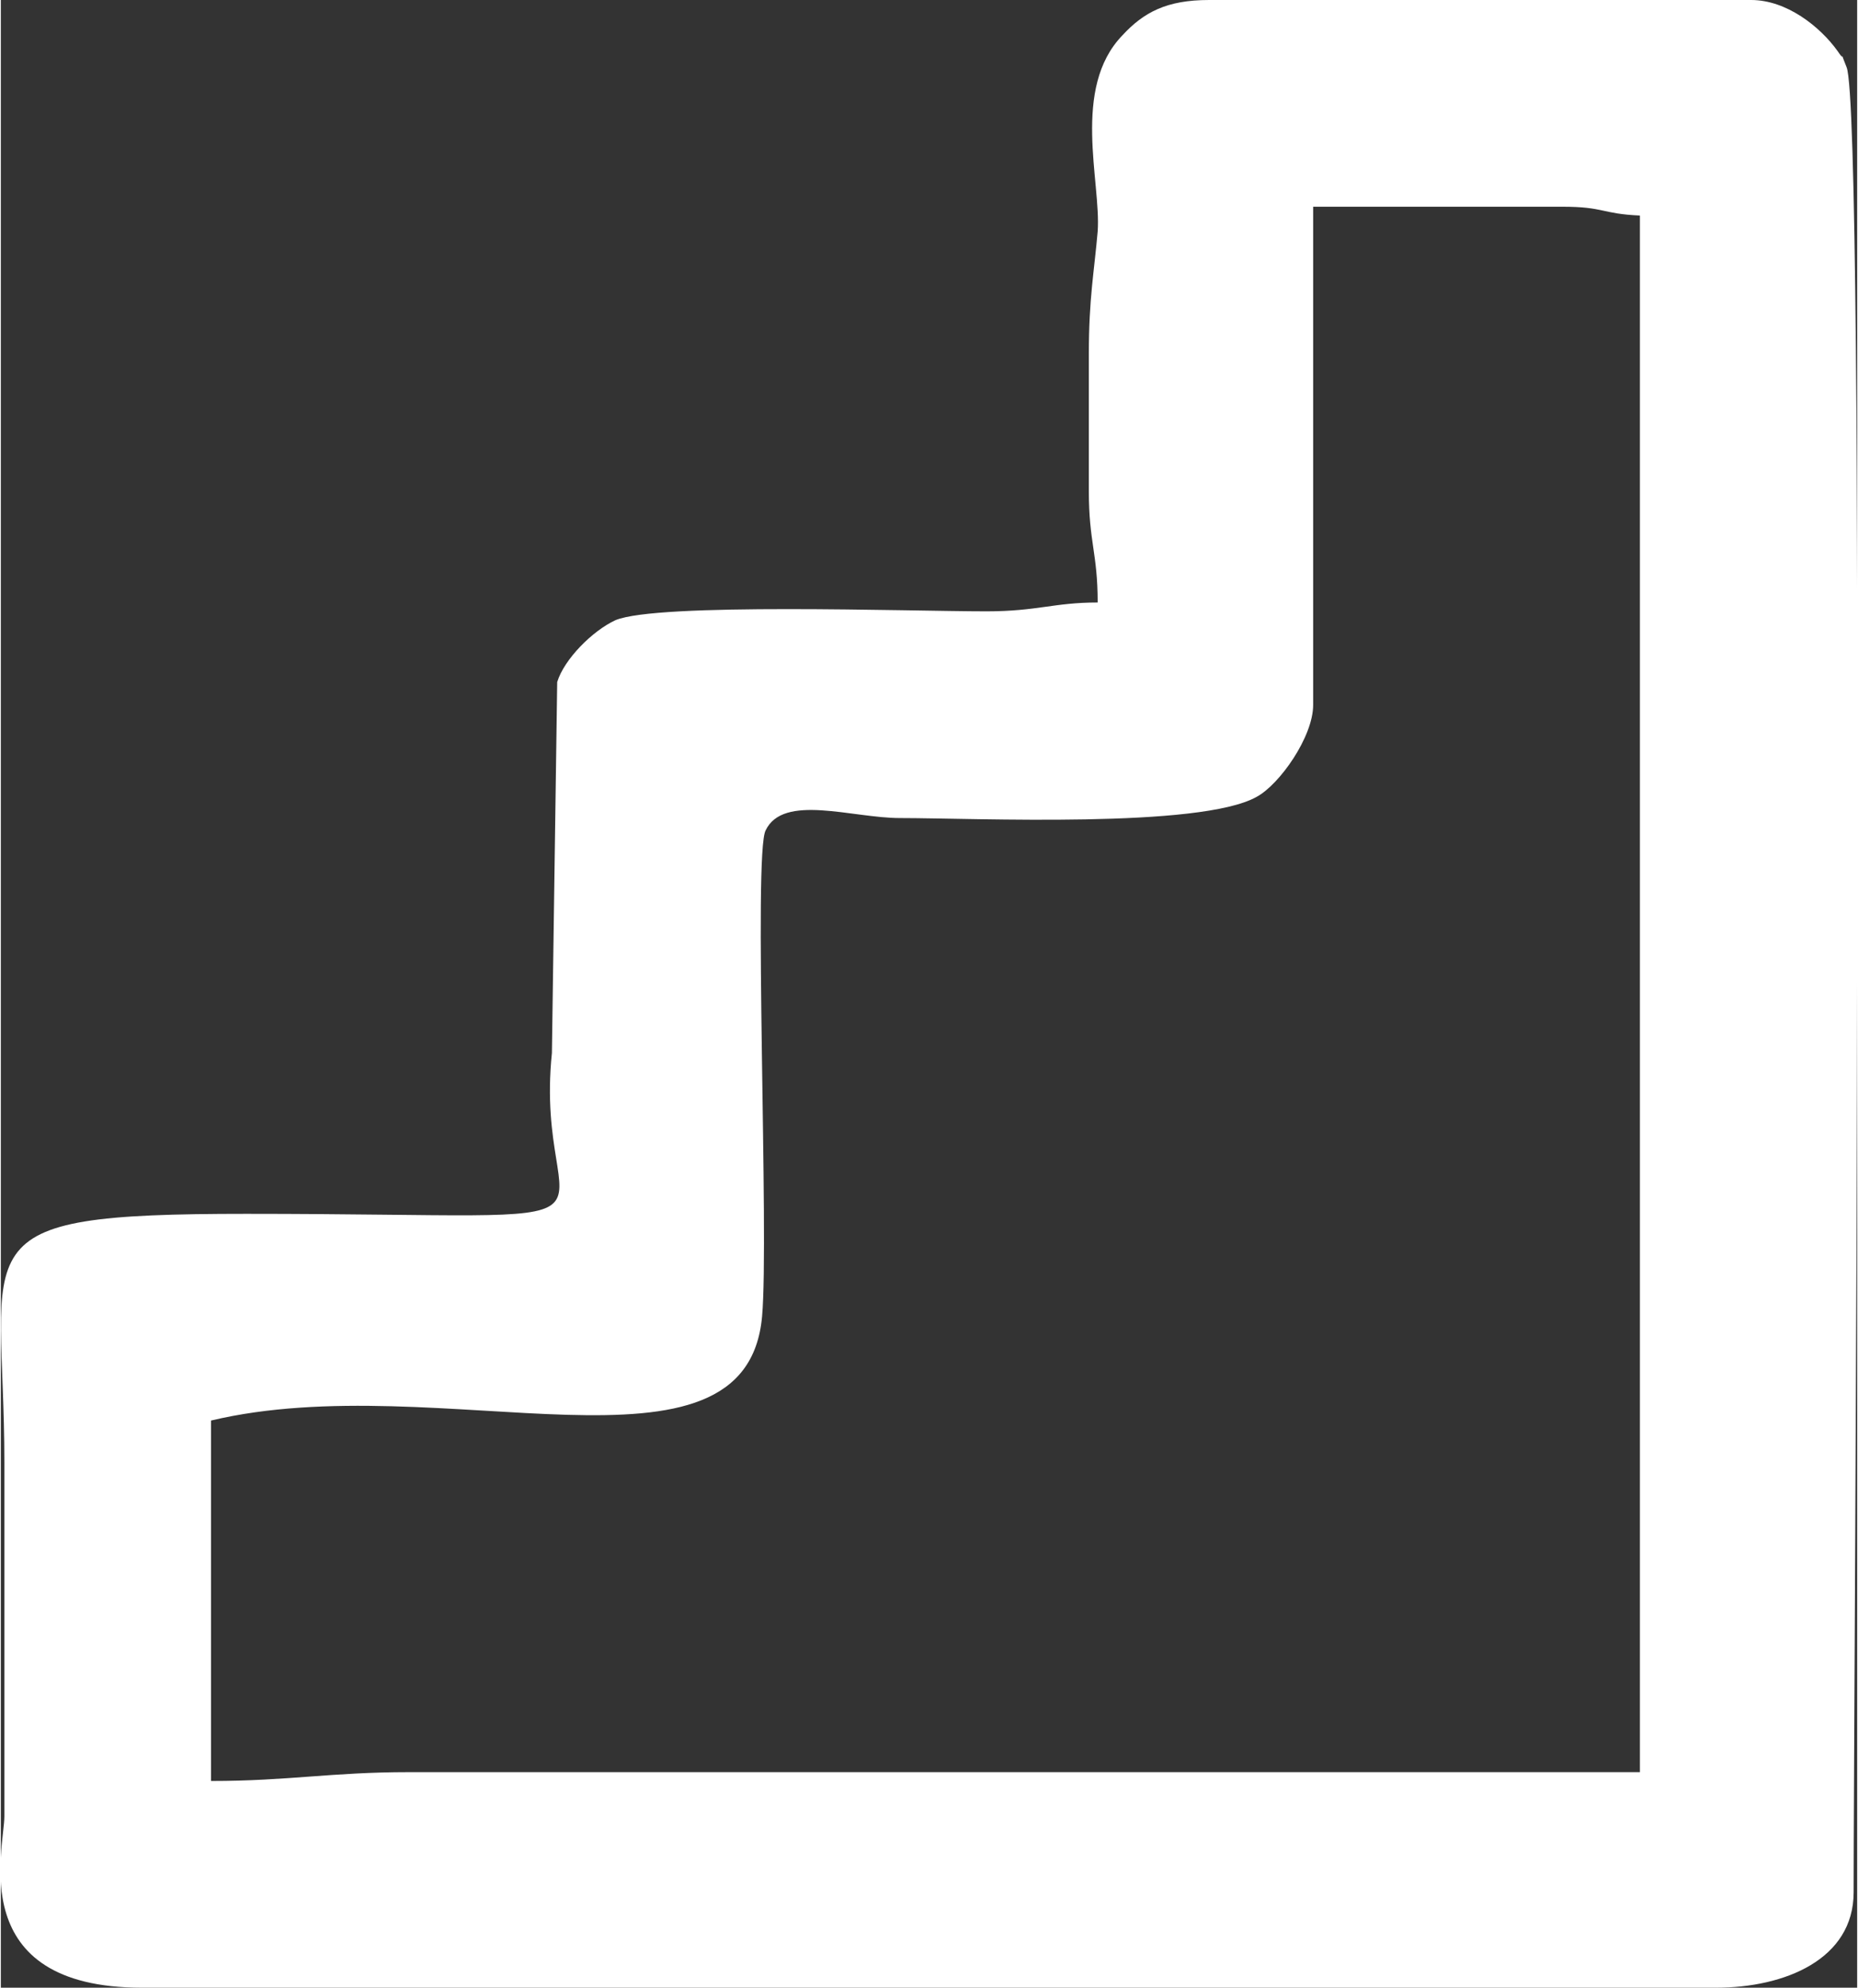 <?xml version="1.0" encoding="UTF-8"?> <svg xmlns="http://www.w3.org/2000/svg" xmlns:xlink="http://www.w3.org/1999/xlink" xmlns:xodm="http://www.corel.com/coreldraw/odm/2003" xml:space="preserve" width="216px" height="231px" version="1.1" style="shape-rendering:geometricPrecision; text-rendering:geometricPrecision; image-rendering:optimizeQuality; fill-rule:evenodd; clip-rule:evenodd" viewBox="0 0 10.51 11.25"><rect x="0" y="0" width="10.51" height="11.25" fill="#333333" stroke="none"/> <defs> <style type="text/css"> .fil0 {fill:white} </style> </defs> <g id="Слой_x0020_1">  <path class="fil0" d="M1.19 10.08l0 -2.04c1.3,-0.31 3.03,0.42 3.12,-0.59 0.04,-0.45 -0.05,-2.62 0.02,-2.75 0.1,-0.21 0.49,-0.07 0.76,-0.07 0.43,0 1.7,0.06 2.02,-0.12 0.13,-0.07 0.32,-0.34 0.32,-0.52l0 -2.82 1.41 0c0.24,0 0.22,0.04 0.44,0.05l0 8.81 -6.97 0c-0.44,0 -0.68,0.05 -1.12,0.05zm4.97 -8.08l0 0.78c0,0.29 0.05,0.35 0.05,0.63 -0.25,0 -0.34,0.05 -0.63,0.05 -0.44,0 -1.86,-0.05 -2.1,0.05 -0.13,0.06 -0.29,0.22 -0.33,0.35l-0.03 2.1c-0.11,1.07 0.69,0.91 -1.73,0.91 -1.66,0 -1.37,0.15 -1.37,1.41l0 2c0,0.18 -0.23,0.97 0.78,0.97l8.91 0c0.39,0 0.78,-0.16 0.78,-0.54 0,-1.07 0.07,-10.07 -0.04,-10.33 -0.06,-0.15 0.01,0 -0.05,-0.09 -0.1,-0.14 -0.29,-0.29 -0.49,-0.29l-3.07 0c-0.24,0 -0.37,0.07 -0.49,0.2 -0.29,0.3 -0.12,0.83 -0.14,1.11 -0.02,0.23 -0.05,0.38 -0.05,0.69z"></path> </g> </svg> 